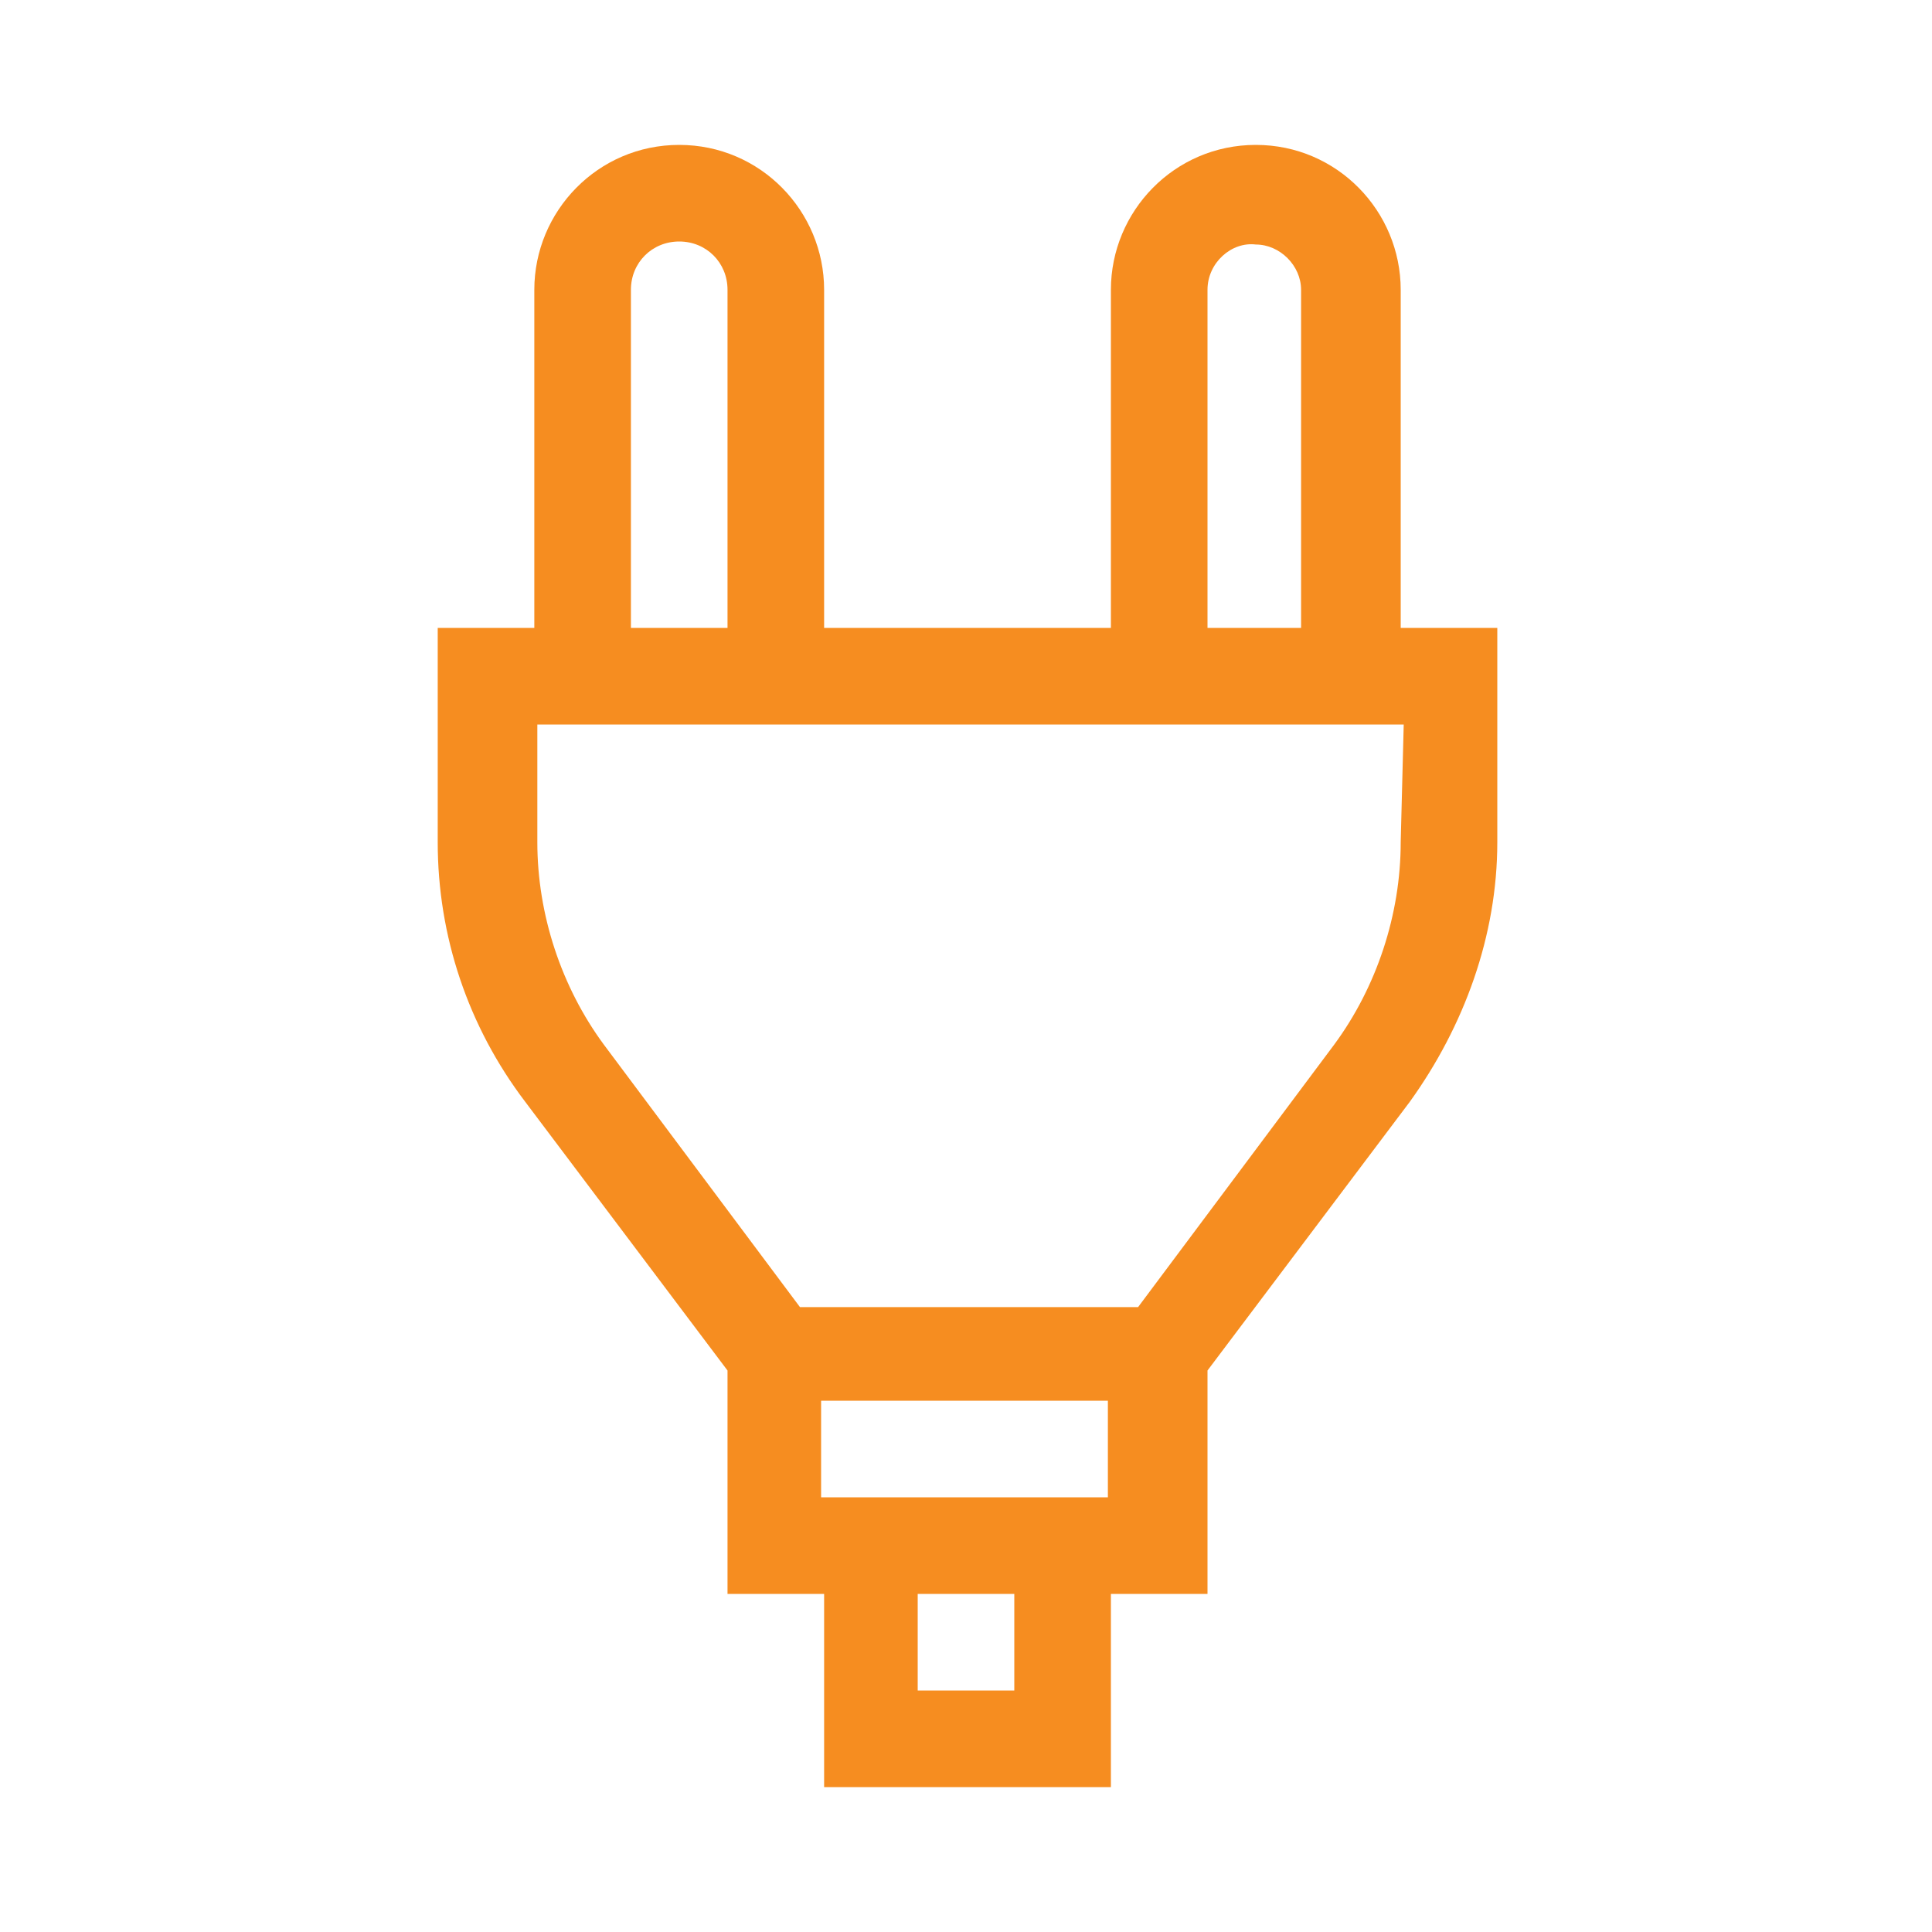 <svg xmlns="http://www.w3.org/2000/svg" width="64" height="64" viewBox="0 0 64 64">
    <path fill="#F68D20" d="M46.4,20.8V9.6c0-2.6-2.1-4.8-4.8-4.8S36.8,7,36.8,9.6l0,0v11.2h-9.5V9.6c0-2.6-2.1-4.8-4.8-4.8S17.7,7,17.7,9.6v11.2h-3.2v7.1c0,3.1,1,6.1,2.9,8.6l6.7,8.9v7.4h3.2v6.4h9.5v-6.4H40v-7.4l6.7-8.9c1.8-2.5,2.9-5.5,2.9-8.6v-7.1H46.4z M40,9.6c0-0.9,0.8-1.6,1.6-1.5c0.8,0,1.5,0.7,1.5,1.5v11.2H40V9.6z M20.9,9.6c0-0.9,0.7-1.6,1.6-1.6c0.9,0,1.6,0.7,1.6,1.6v11.2h-3.2V9.6z M33.6,56h-3.2v-3.2h3.2V56z M27.2,49.6v-3.2h9.5v3.2H27.2z M46.4,27.9c0,2.4-0.8,4.8-2.2,6.7l-6.5,8.7H26.5l-6.5-8.7c-1.4-1.9-2.2-4.3-2.2-6.7v-3.9h28.7L46.4,27.9z"/>
</svg>